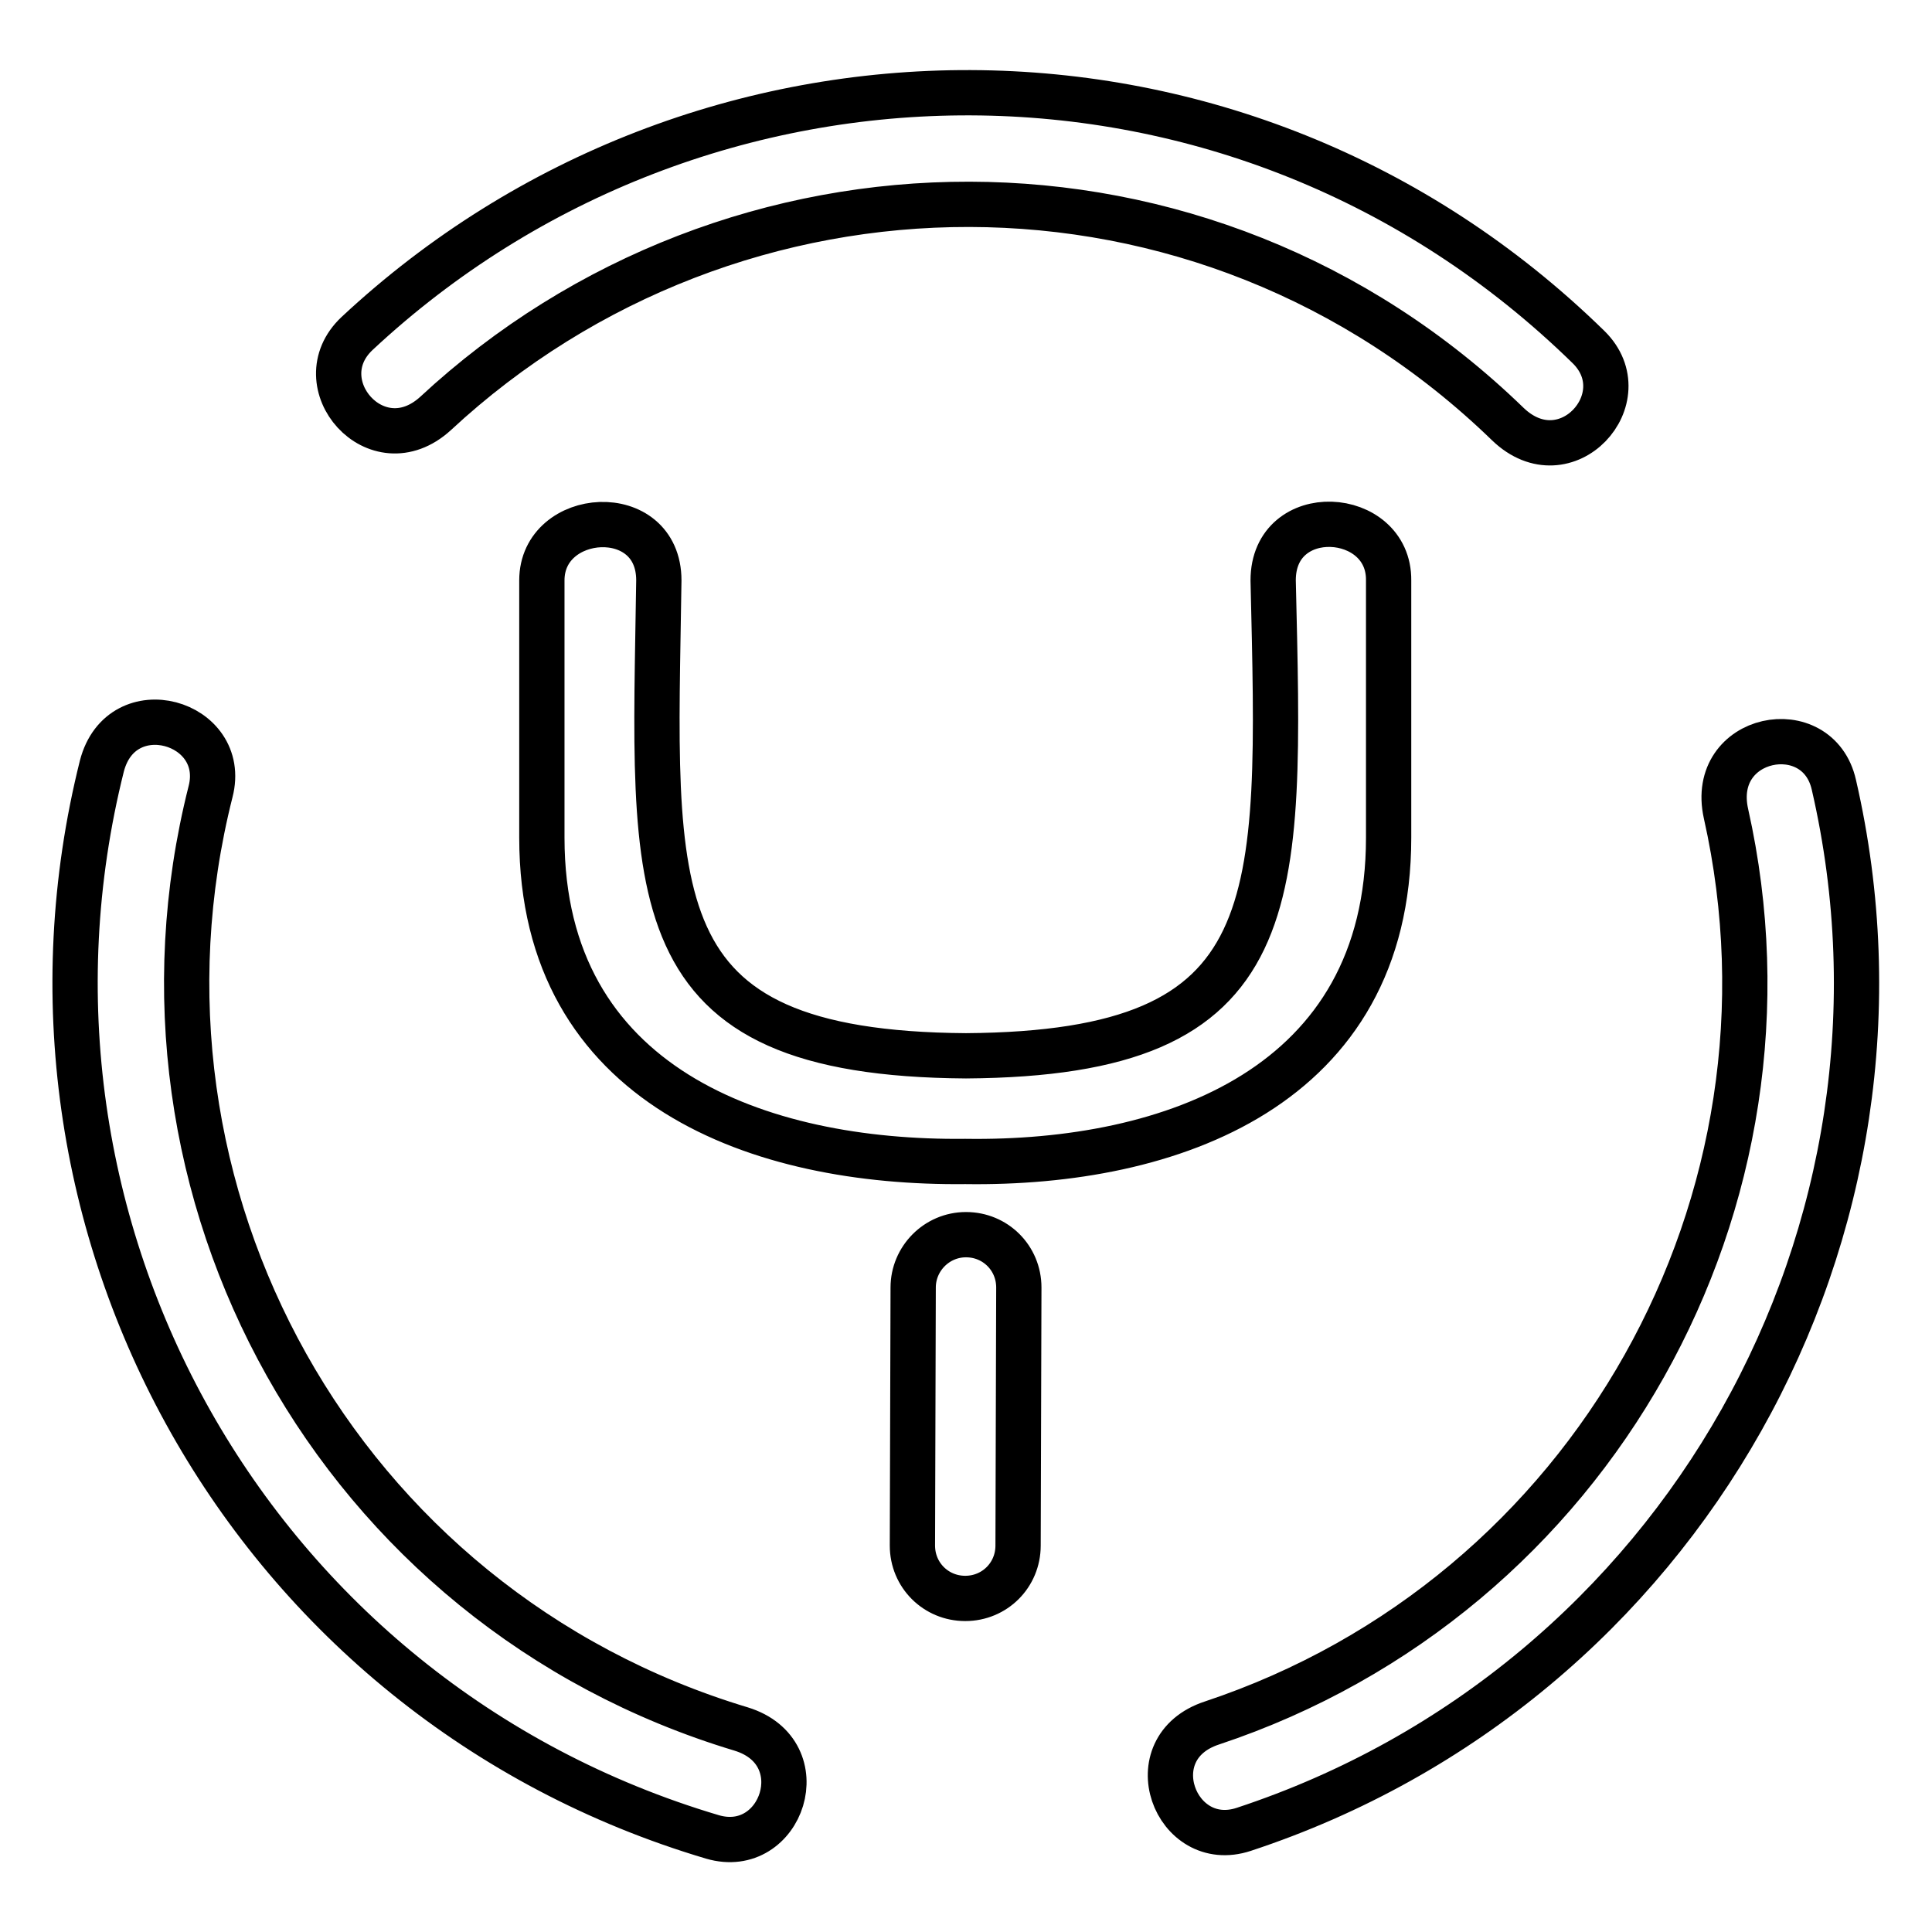<?xml version="1.0" encoding="utf-8"?>
<!-- Svg Vector Icons : http://www.onlinewebfonts.com/icon -->
<!DOCTYPE svg PUBLIC "-//W3C//DTD SVG 1.1//EN" "http://www.w3.org/Graphics/SVG/1.1/DTD/svg11.dtd">
<svg version="1.1" xmlns="http://www.w3.org/2000/svg" xmlns:xlink="http://www.w3.org/1999/xlink" x="0px" y="0px" viewBox="0 0 256 256" enable-background="new 0 0 256 256" xml:space="preserve">
<g> <path stroke-width="6" fill-opacity="0" stroke="#000000"  d="M47.3,44.2C92.7,1.8,164.4,0.9,210.5,46c6.8,6.7-3,17.6-10.7,10.2C159.5,17.1,97.2,18.1,57.7,54.8 C49.9,61.9,40.3,50.8,47.3,44.2z M94.4,243.4c9.2,2.7,13.9-11.2,3.8-14.3C44.7,213,14.5,157.9,27.9,104.9 c2.4-9.3-11.8-13.4-14.4-3.4C-1.7,162.2,33.1,225.2,94.4,243.4z M164.8,242.4c58-19.1,91.8-79.4,78.2-138.4 c-2.1-9.4-16.6-6.6-14.3,3.8c11.5,51.2-17.6,103.7-68.1,120.5C150.5,231.6,155.7,245.4,164.8,242.4z M134.9,204.8l0.1-34.2 c0-3.9-3.1-7-7-7c-3.9,0-7,3.2-7,7l-0.1,34.2c0,3.9,3.1,7,7,7S134.9,208.7,134.9,204.8z M168.7,76.9c1,43.2,2.2,62.7-40.7,63 c-44-0.3-41.3-21.1-40.7-63c0-10.4-15.5-9.3-15.5,0v34.1c0,33,28.9,43.2,56.1,42.9c27.3,0.4,56.1-9.9,56.1-42.9V76.9 C184.1,67.5,168.7,66.5,168.7,76.9z"/></g>
</svg>